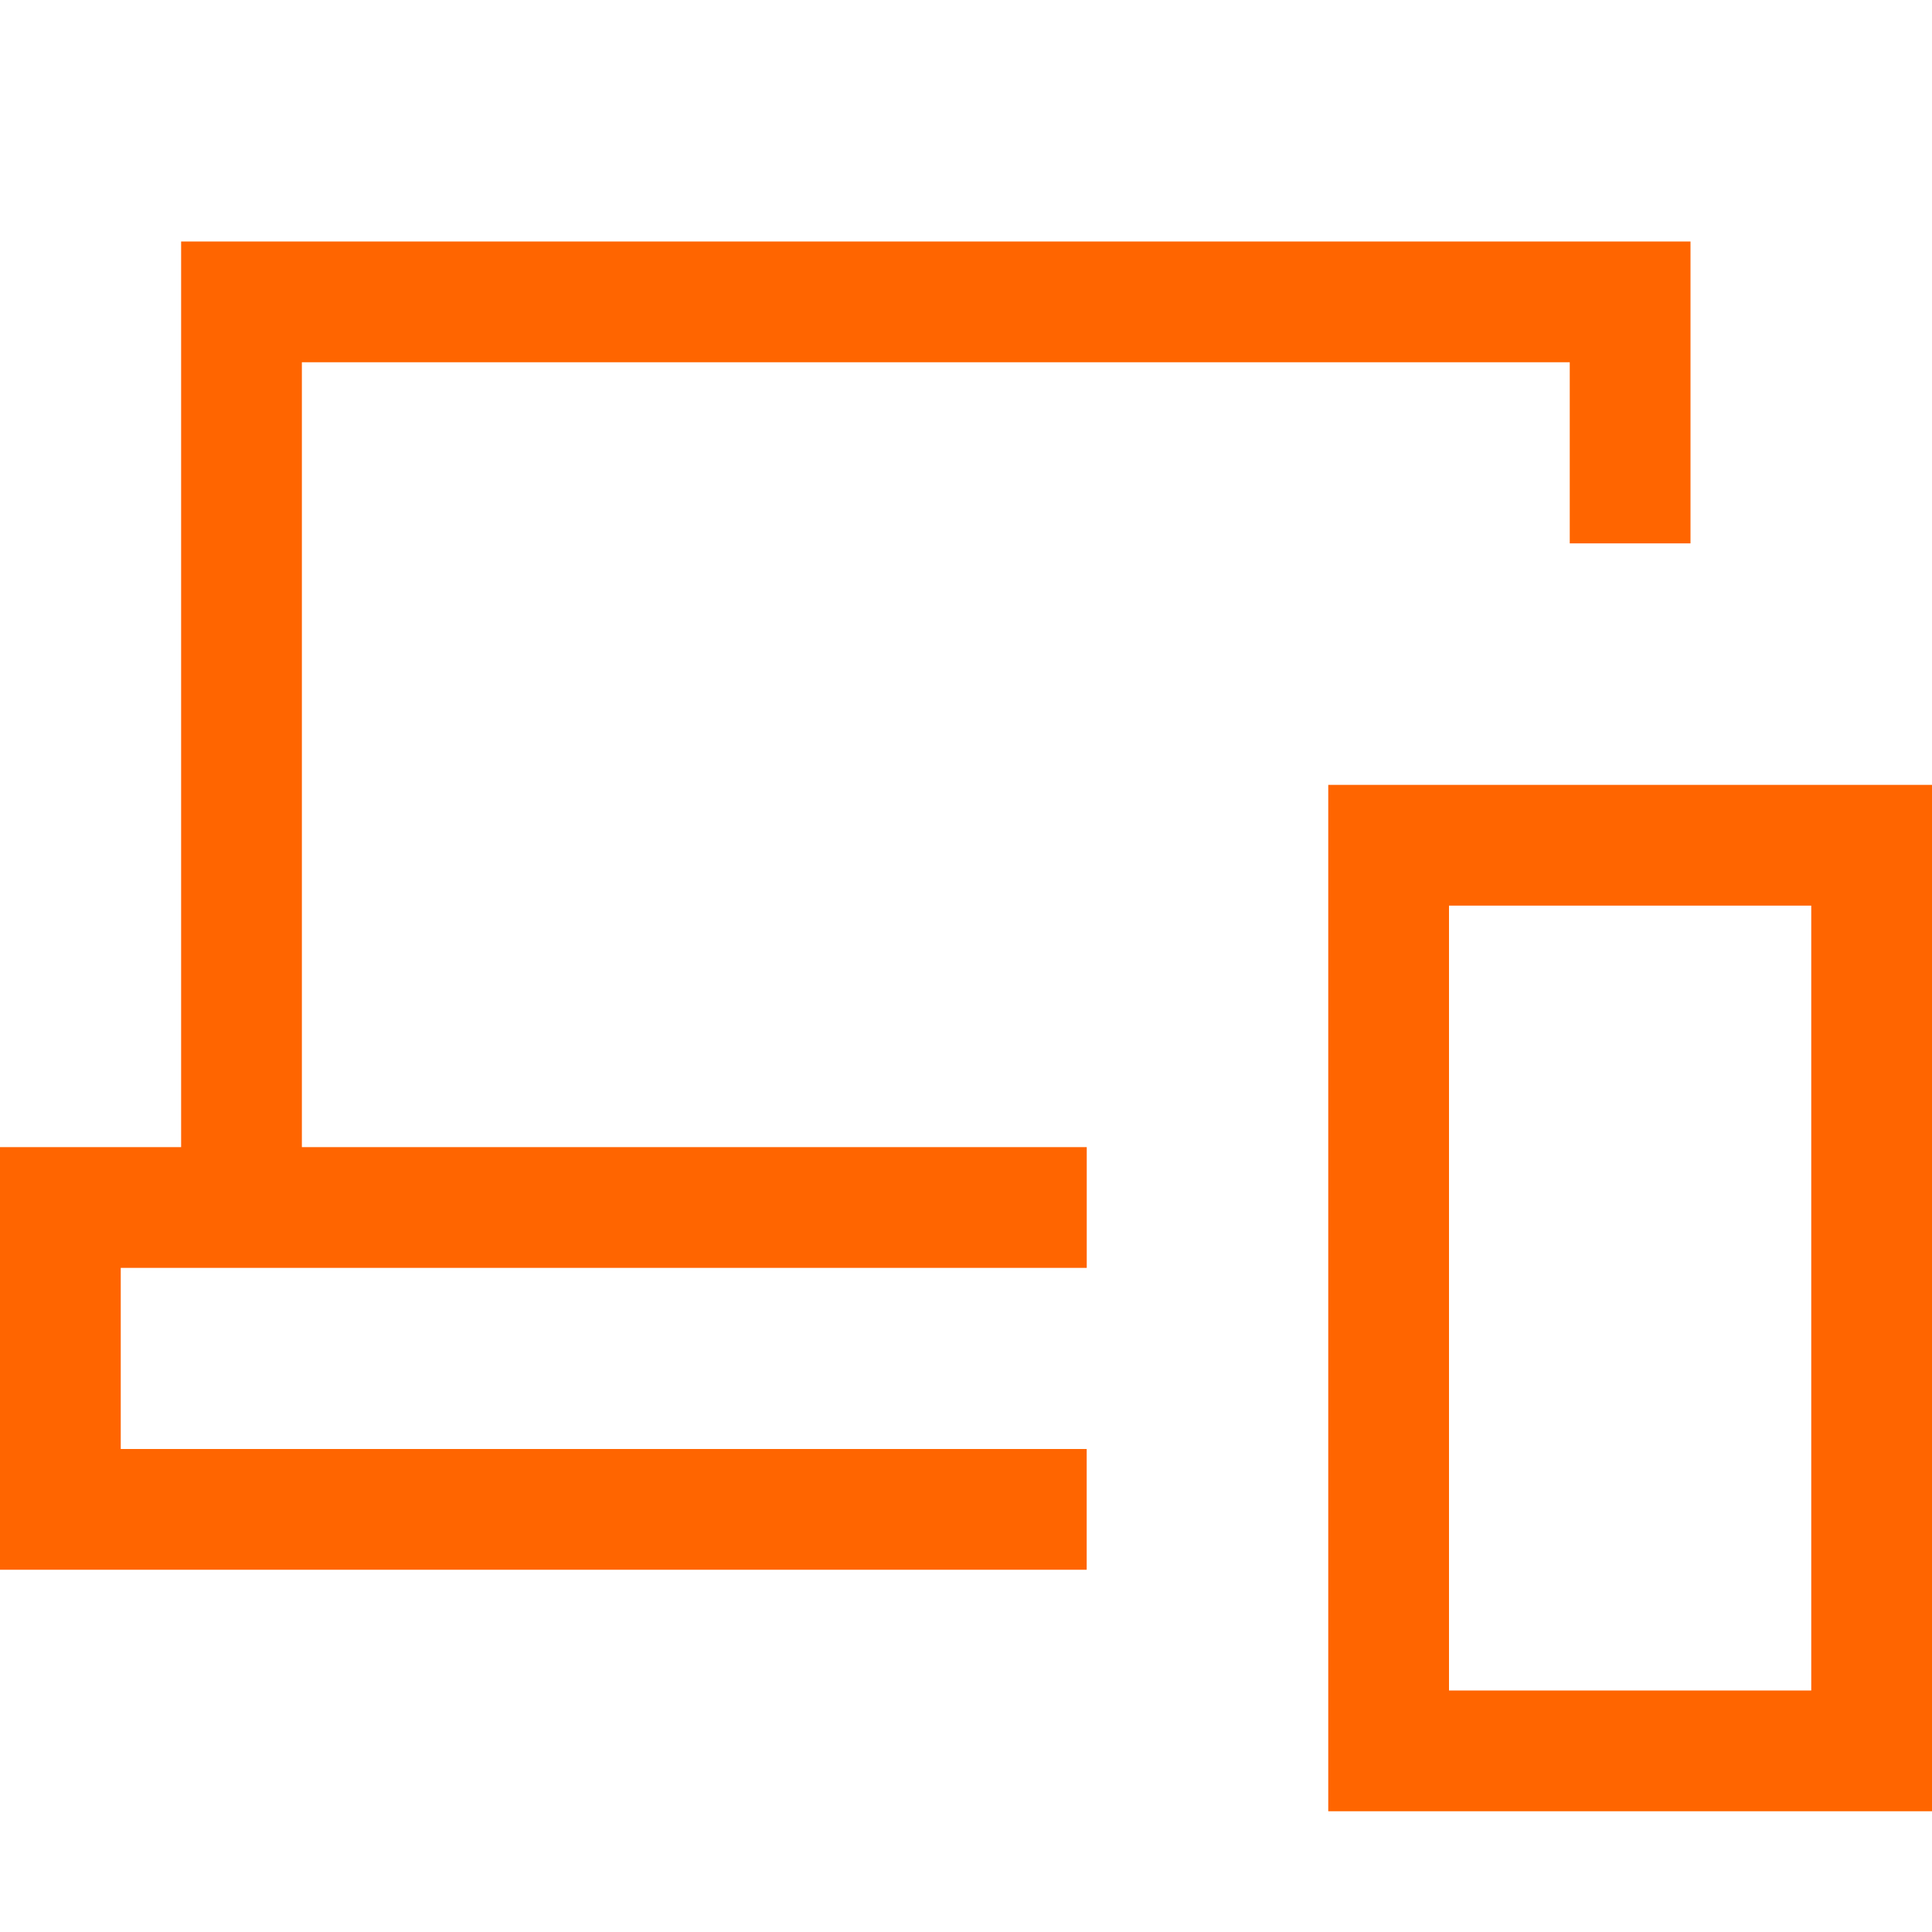<svg width="32" height="32" viewBox="0 0 32 32" fill="none" xmlns="http://www.w3.org/2000/svg">
<path d="M27 9V5H4V20" stroke="#FF6500" stroke-width="2"/>
<path d="M17.999 25L1 25L1 20L18 20" stroke="#FF6500" stroke-width="2"/>
<rect x="23" y="14" width="8" height="15" stroke="#FF6500" stroke-width="2"/>
</svg>
